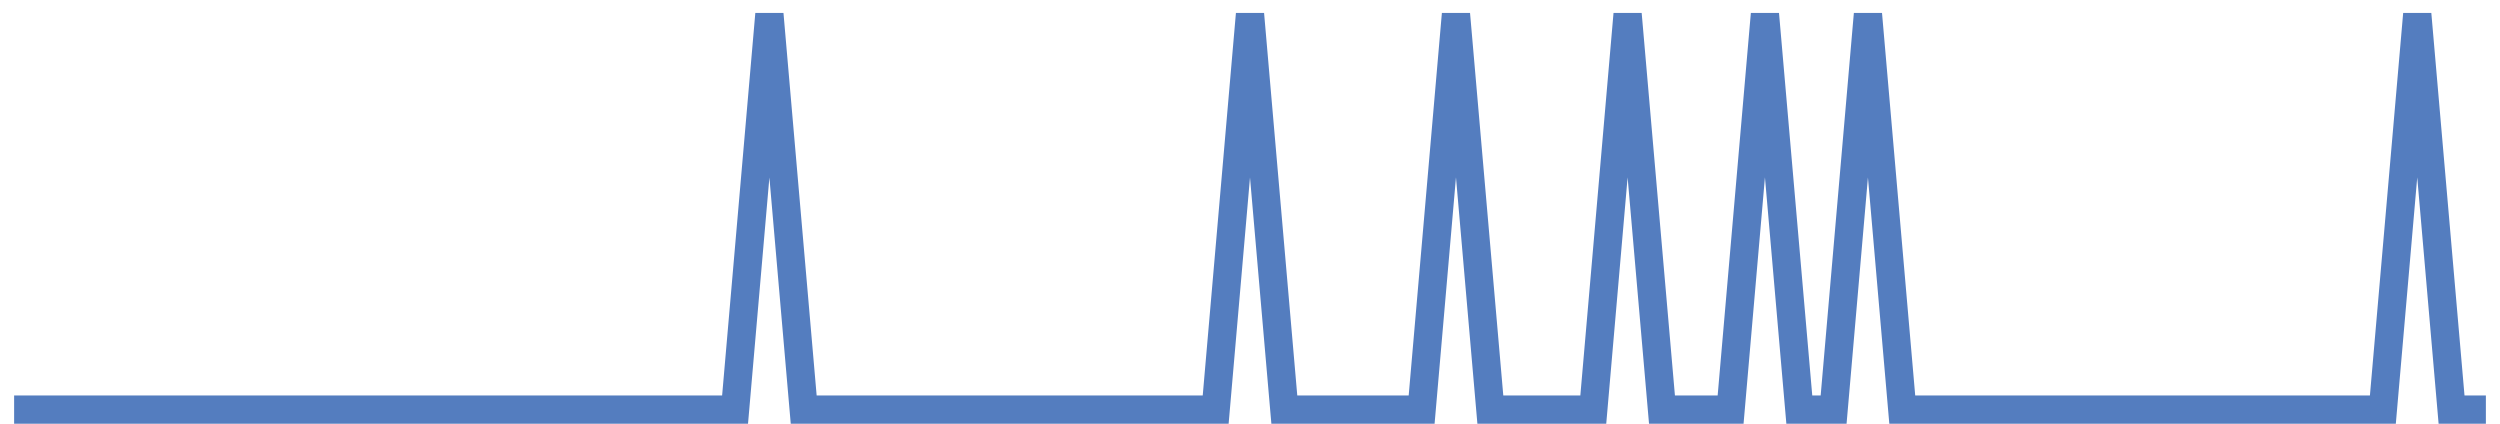 <?xml version="1.0" encoding="UTF-8"?>
<svg xmlns="http://www.w3.org/2000/svg" xmlns:xlink="http://www.w3.org/1999/xlink" width="177pt" height="30pt" viewBox="0 0 177 30" version="1.1">
<g id="surface11355046">
<path style="fill:none;stroke-width:2;stroke-linecap:butt;stroke-linejoin:miter;stroke:rgb(32.941%,49.02%,74.902%);stroke-opacity:1;stroke-miterlimit:10;" d="M 1 29 L 52.043 29 L 54.473 1 L 56.902 29 L 86.07 29 L 88.5 1 L 90.93 29 L 100.652 29 L 103.082 1 L 105.516 29 L 112.805 29 L 115.234 1 L 117.668 29 L 122.527 29 L 124.957 1 L 127.391 29 L 129.82 29 L 132.25 1 L 134.68 29 L 168.707 29 L 171.141 1 L 173.57 29 L 176 29 "/>
</g>
</svg>

